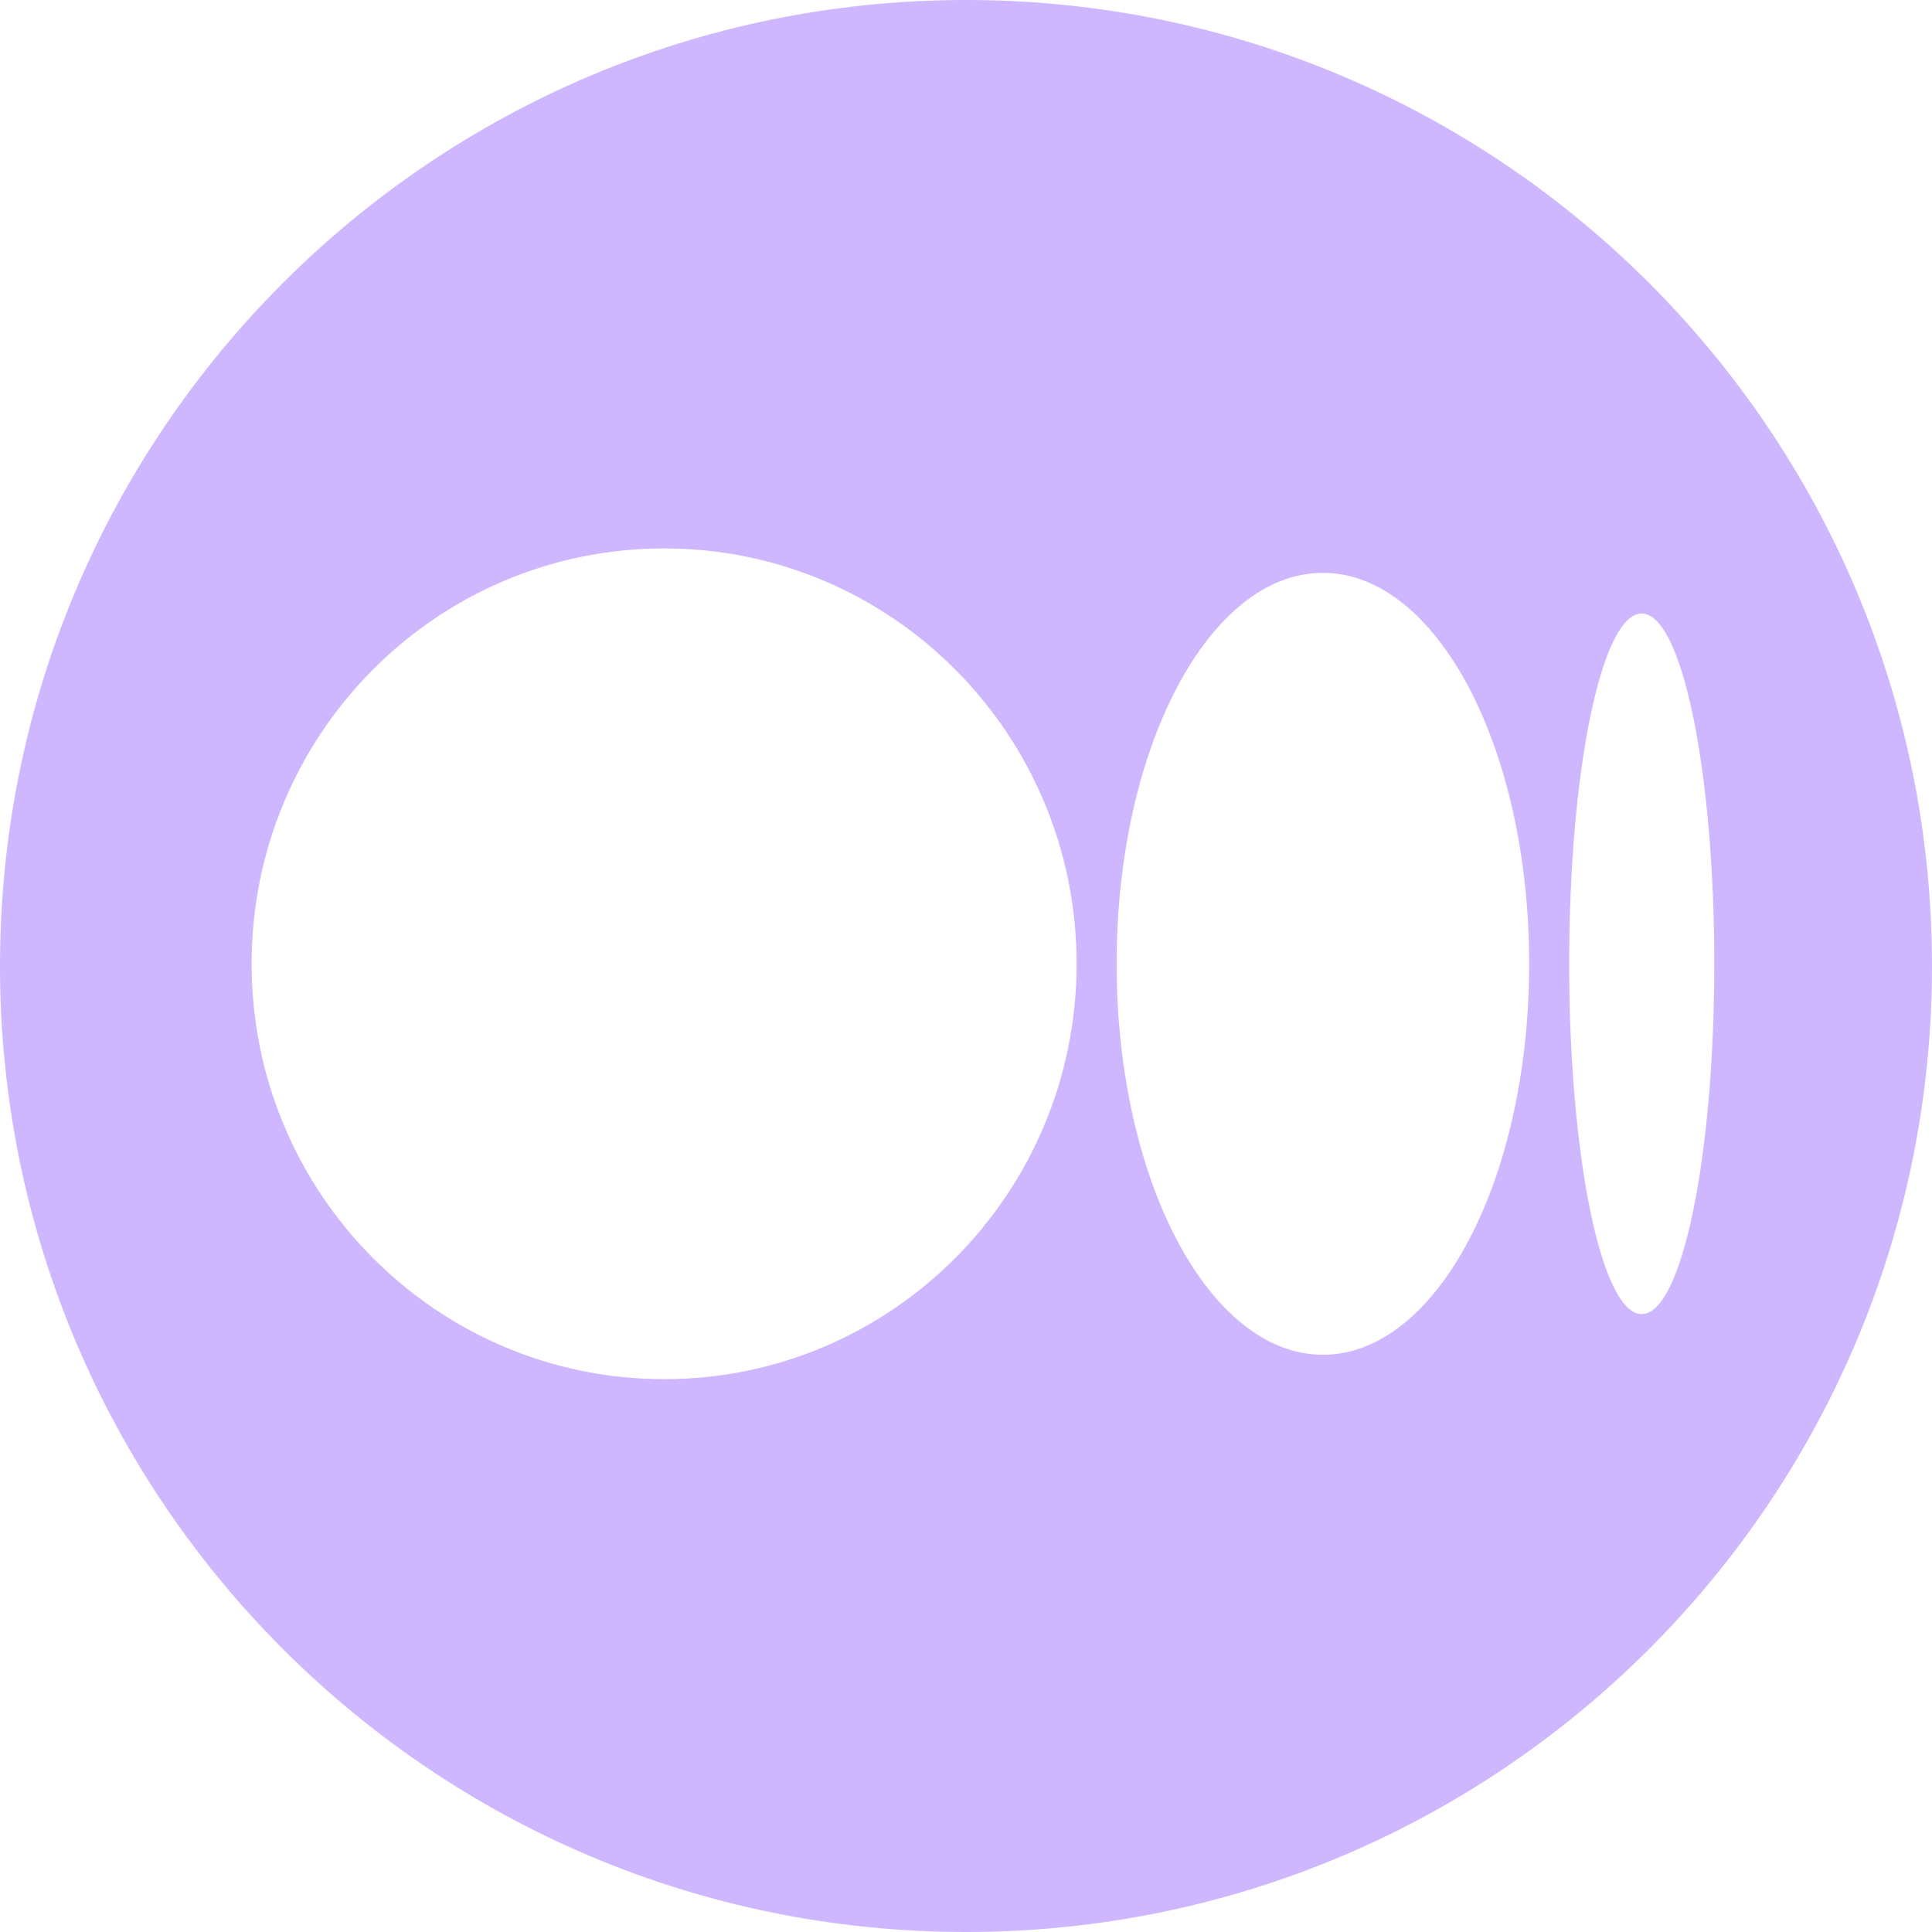 <svg width="72" height="72" viewBox="0 0 72 72" fill="none" xmlns="http://www.w3.org/2000/svg">
<g clip-path="url(#clip0_5773_125)">
<path fill-rule="evenodd" clip-rule="evenodd" d="M36 0C16.118 0 0 16.118 0 36C0 55.882 16.118 72 36 72C55.882 72 72 55.882 72 36C72 16.118 55.882 0 36 0ZM24.75 51.397C16.26 51.397 9.377 44.468 9.377 35.918C9.377 27.368 16.26 20.438 24.75 20.438C33.239 20.438 40.122 27.368 40.122 35.918C40.122 44.468 33.239 51.397 24.75 51.397ZM49.3 50.488C45.055 50.488 41.613 43.966 41.613 35.918C41.613 27.87 45.055 21.348 49.3 21.348C53.545 21.348 56.988 27.87 56.988 35.918C56.988 43.966 53.545 50.488 49.3 50.488ZM61.182 48.972C59.688 48.972 58.479 43.126 58.479 35.918C58.479 28.71 59.688 22.864 61.182 22.864C62.676 22.864 63.886 28.71 63.886 35.918C63.886 43.126 62.676 48.972 61.182 48.972Z" fill="#CEB7FF"/>
</g>
<defs>
<clipPath id="clip0_5773_125">
<rect width="72" height="72" fill="white"/>
</clipPath>
</defs>
</svg>
